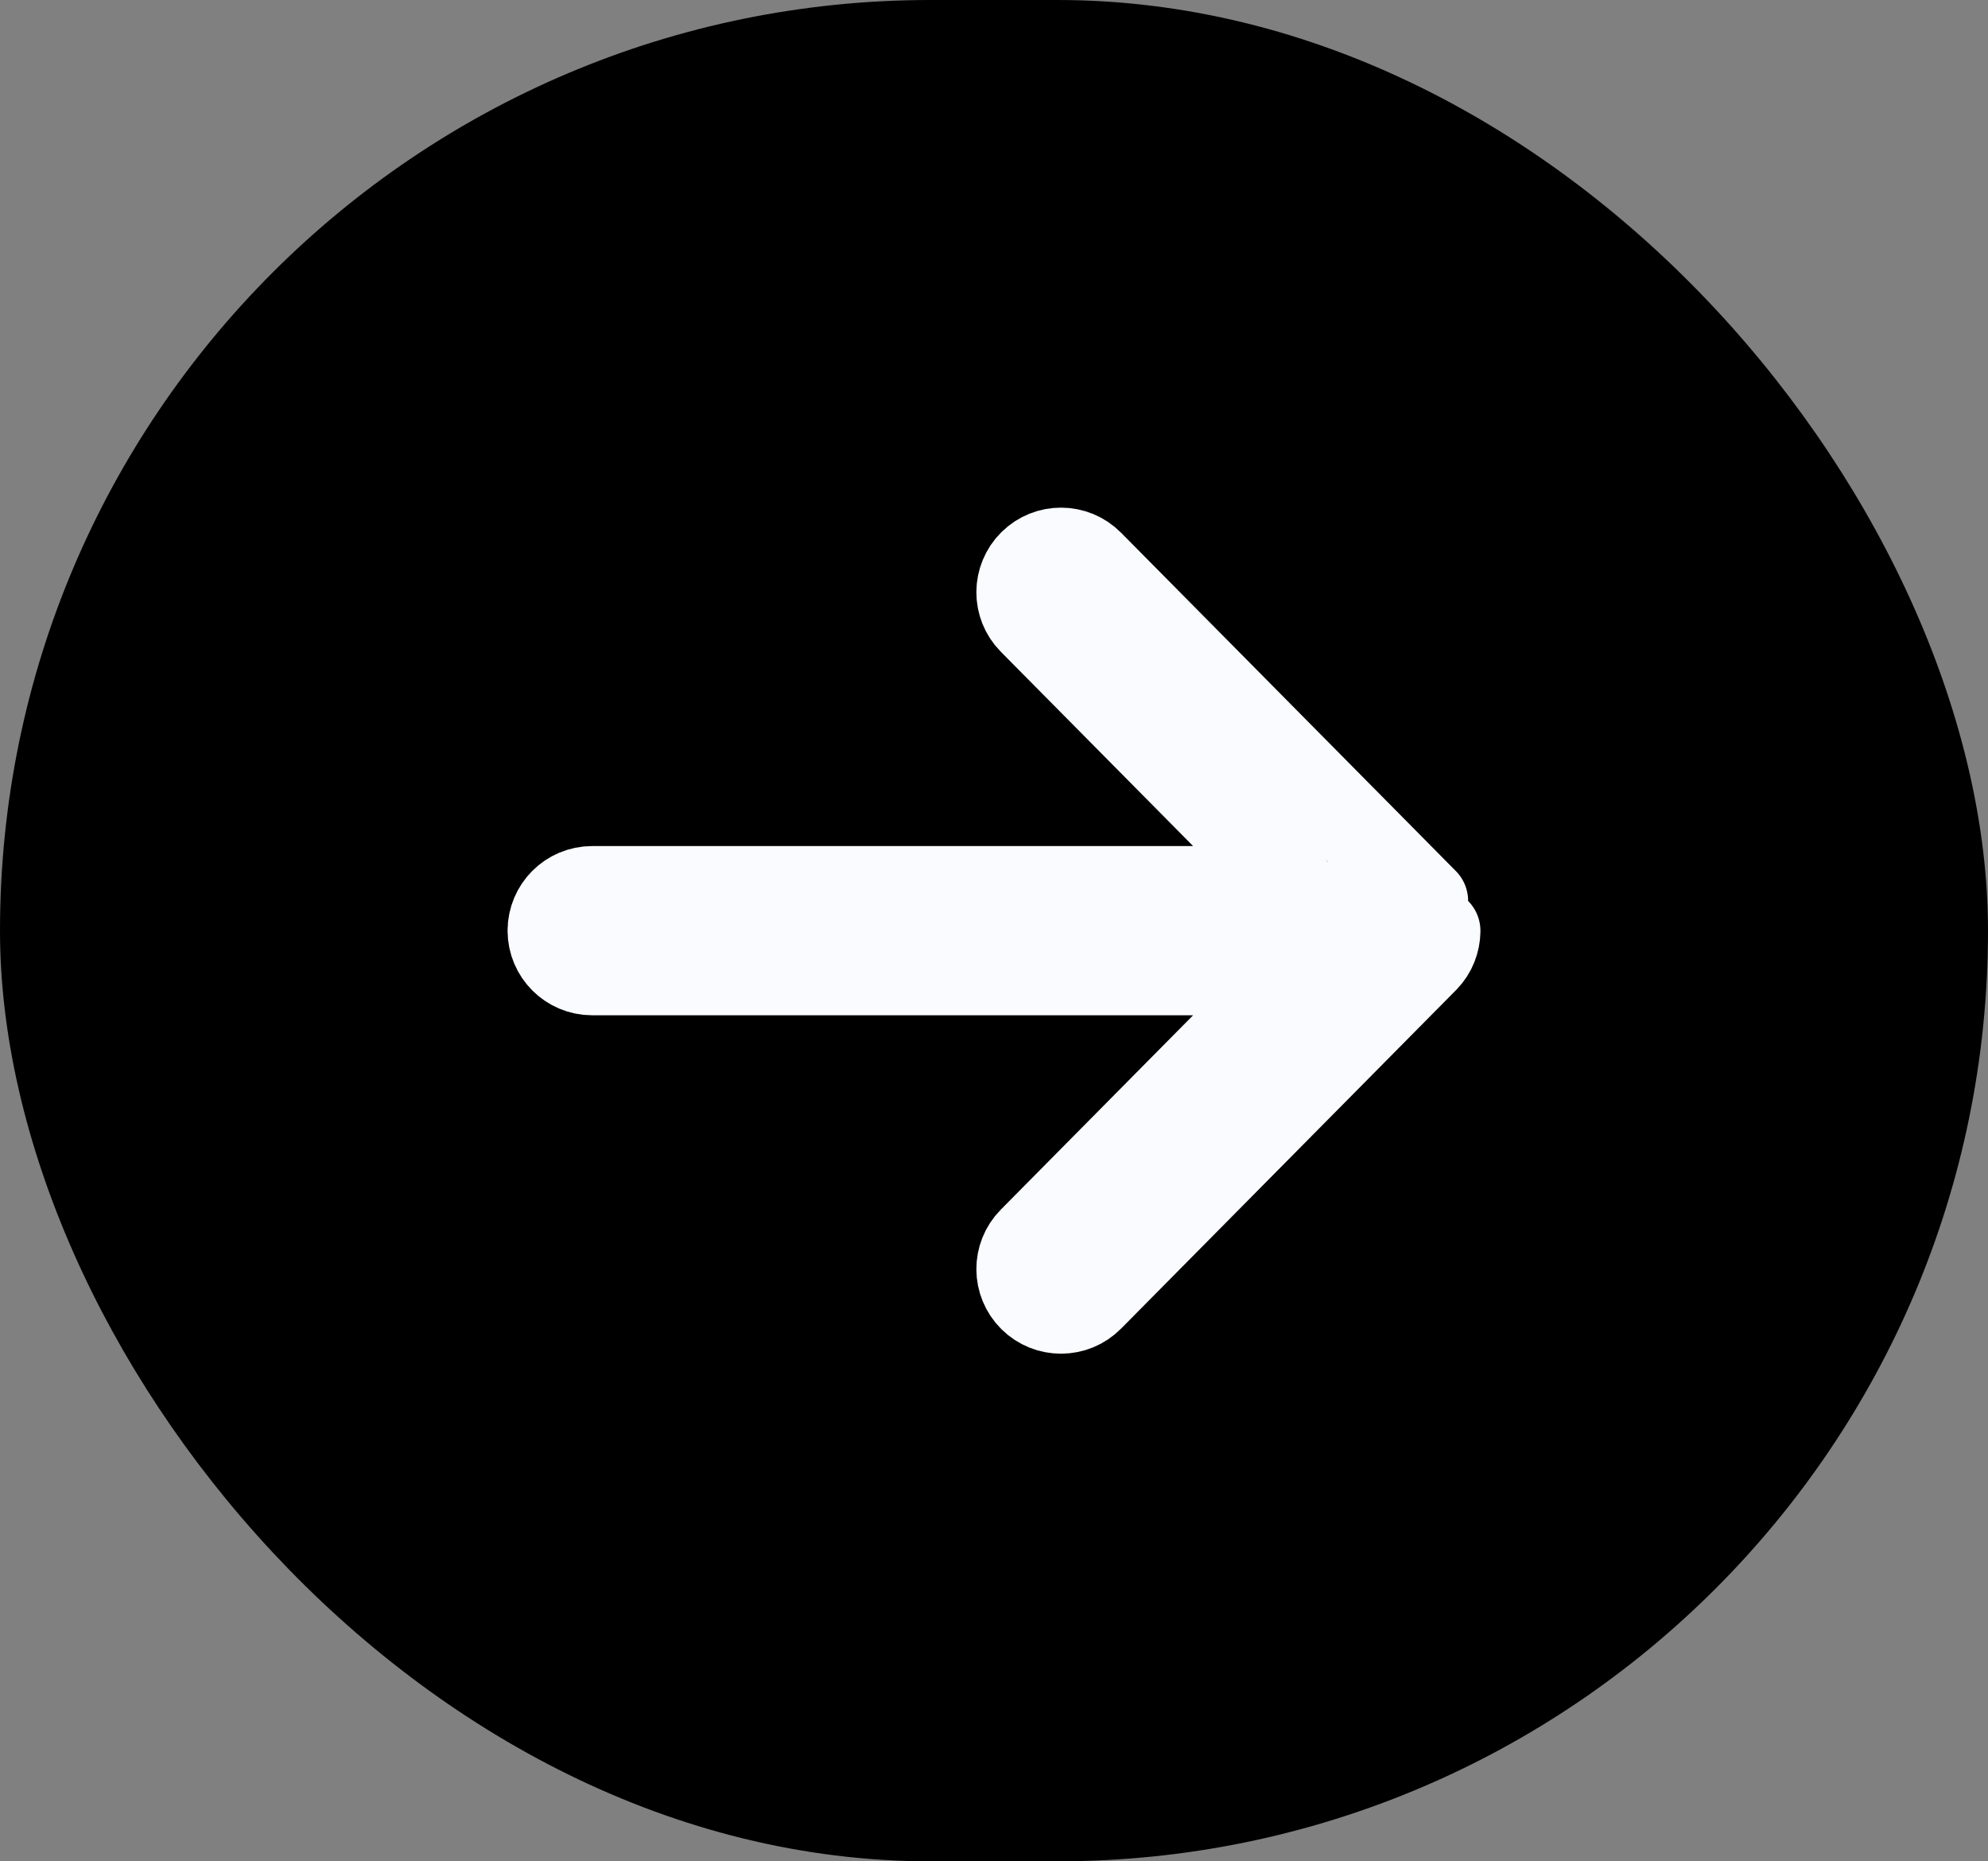 <svg width="47" height="44" viewBox="0 0 47 44" fill="none" xmlns="http://www.w3.org/2000/svg">
<rect x="0" y="0" width="47" height="44" fill="#808080" stroke="none"/>
<rect width="47" height="44" rx="22" fill="black"/>
<path d="M13 22C13 21.448 13.448 21 14 21H30.604L24.372 14.703C23.984 14.311 23.987 13.678 24.38 13.289C24.773 12.901 25.406 12.904 25.794 13.297L33.709 21.295L13 22ZM13 22C13 22.552 13.448 23 14 23H30.604M13 22L30.604 23M30.604 23L24.372 29.297C23.984 29.689 23.987 30.322 24.38 30.711C24.773 31.099 25.406 31.096 25.794 30.703L33.709 22.705L30.604 23ZM34 22.011C33.997 22.256 33.905 22.502 33.722 22.692C33.718 22.696 33.714 22.7 33.71 22.704L34 22.011ZM34 22.011C34 22.008 34 22.005 34 22.003L34 22.011Z" stroke="#F9FBFF" stroke-width="2" stroke-linecap="round" stroke-linejoin="round"/>
</svg>
